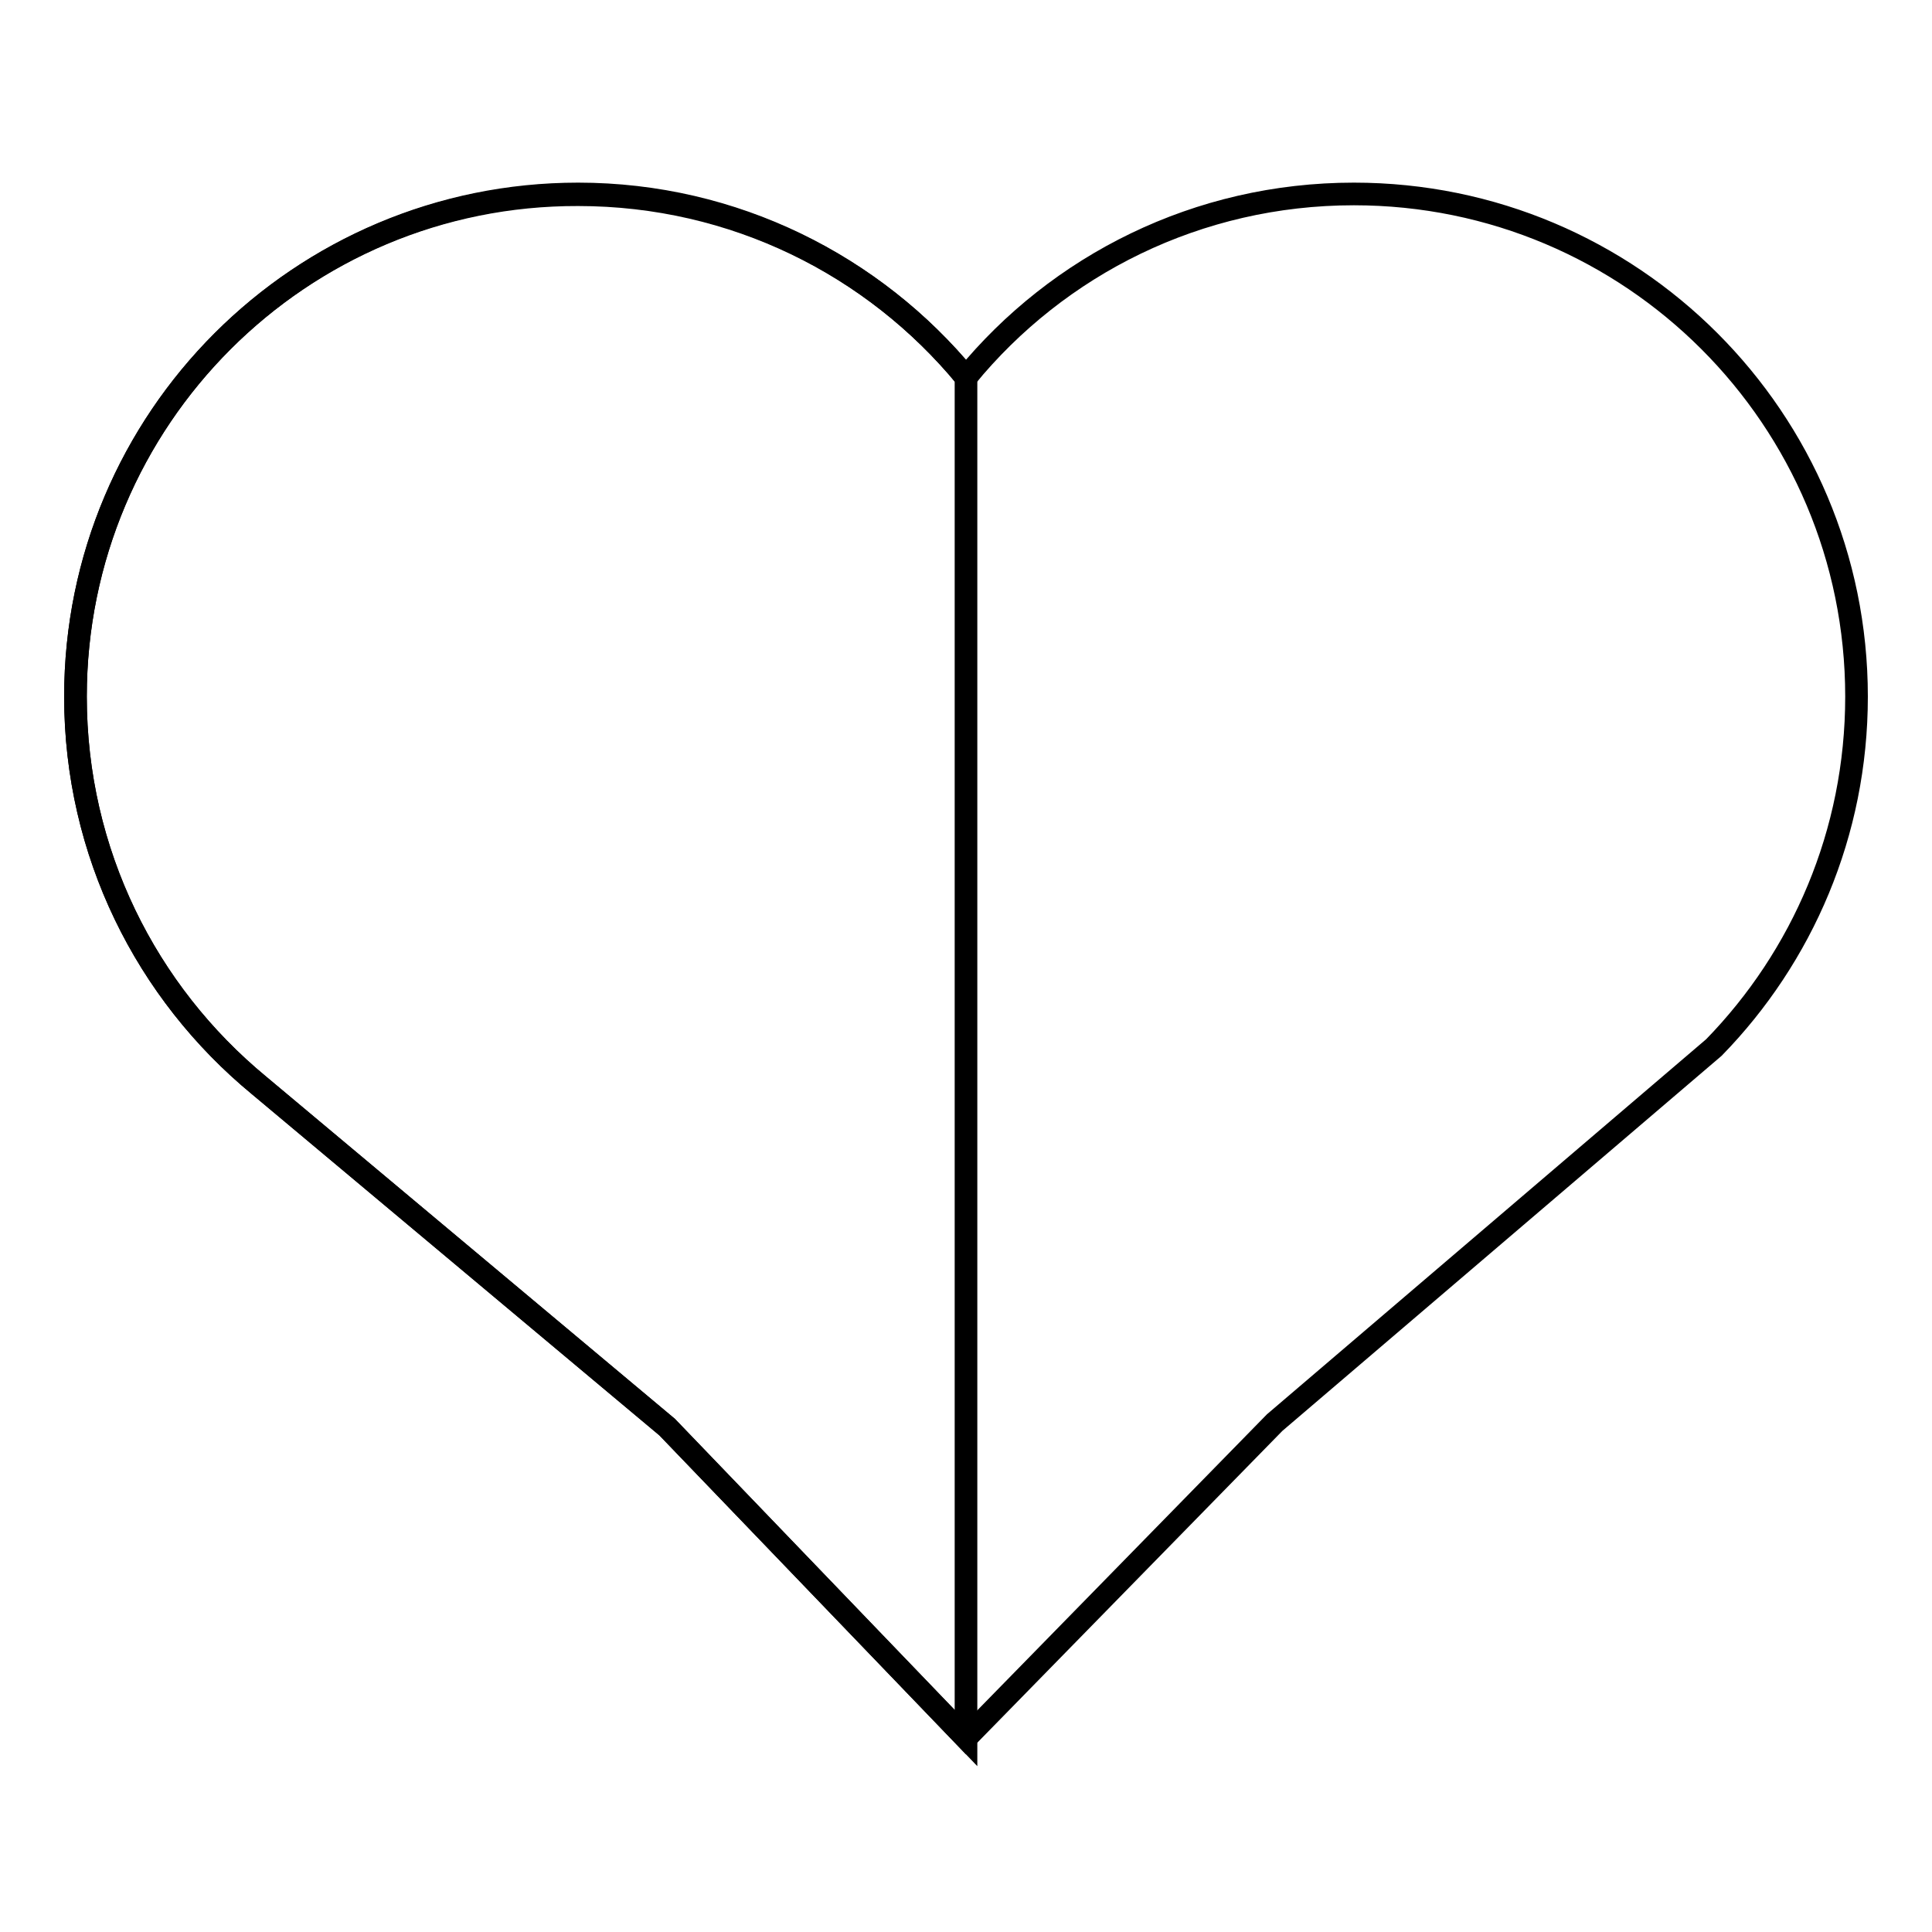 <?xml version="1.0" encoding="utf-8"?>
<!-- Svg Vector Icons : http://www.onlinewebfonts.com/icon -->
<!DOCTYPE svg PUBLIC "-//W3C//DTD SVG 1.1//EN" "http://www.w3.org/Graphics/SVG/1.1/DTD/svg11.dtd">
<svg version="1.1" xmlns="http://www.w3.org/2000/svg" xmlns:xlink="http://www.w3.org/1999/xlink" x="0px" y="0px" viewBox="0 0 256 256" enable-background="new 0 0 256 256" xml:space="preserve">
<g><g><path stroke-width="3" fill-opacity="0" stroke="#000000"  d="M179.4,25.7c-20.7,0-39.2,9.4-51.4,24.3c-12.2-14.8-30.7-24.3-51.4-24.3C39.8,25.7,10,55.5,10,92.3c0,20.7,9.4,39.2,24.3,51.5l54.1,45.3l39.6,41.2l40.9-41.8l58.2-49.7c11.7-12,18.9-28.4,18.9-46.5C246,55.5,216.2,25.7,179.4,25.7z"/><path stroke-width="3" fill-opacity="0" stroke="#000000"  d="M128,50L128,50c-12.2-14.8-30.7-24.2-51.4-24.2C39.8,25.7,10,55.5,10,92.3c0,20.7,9.4,39.2,24.3,51.5l54.1,45.3l39.6,41.2V50z"/></g></g>
</svg>